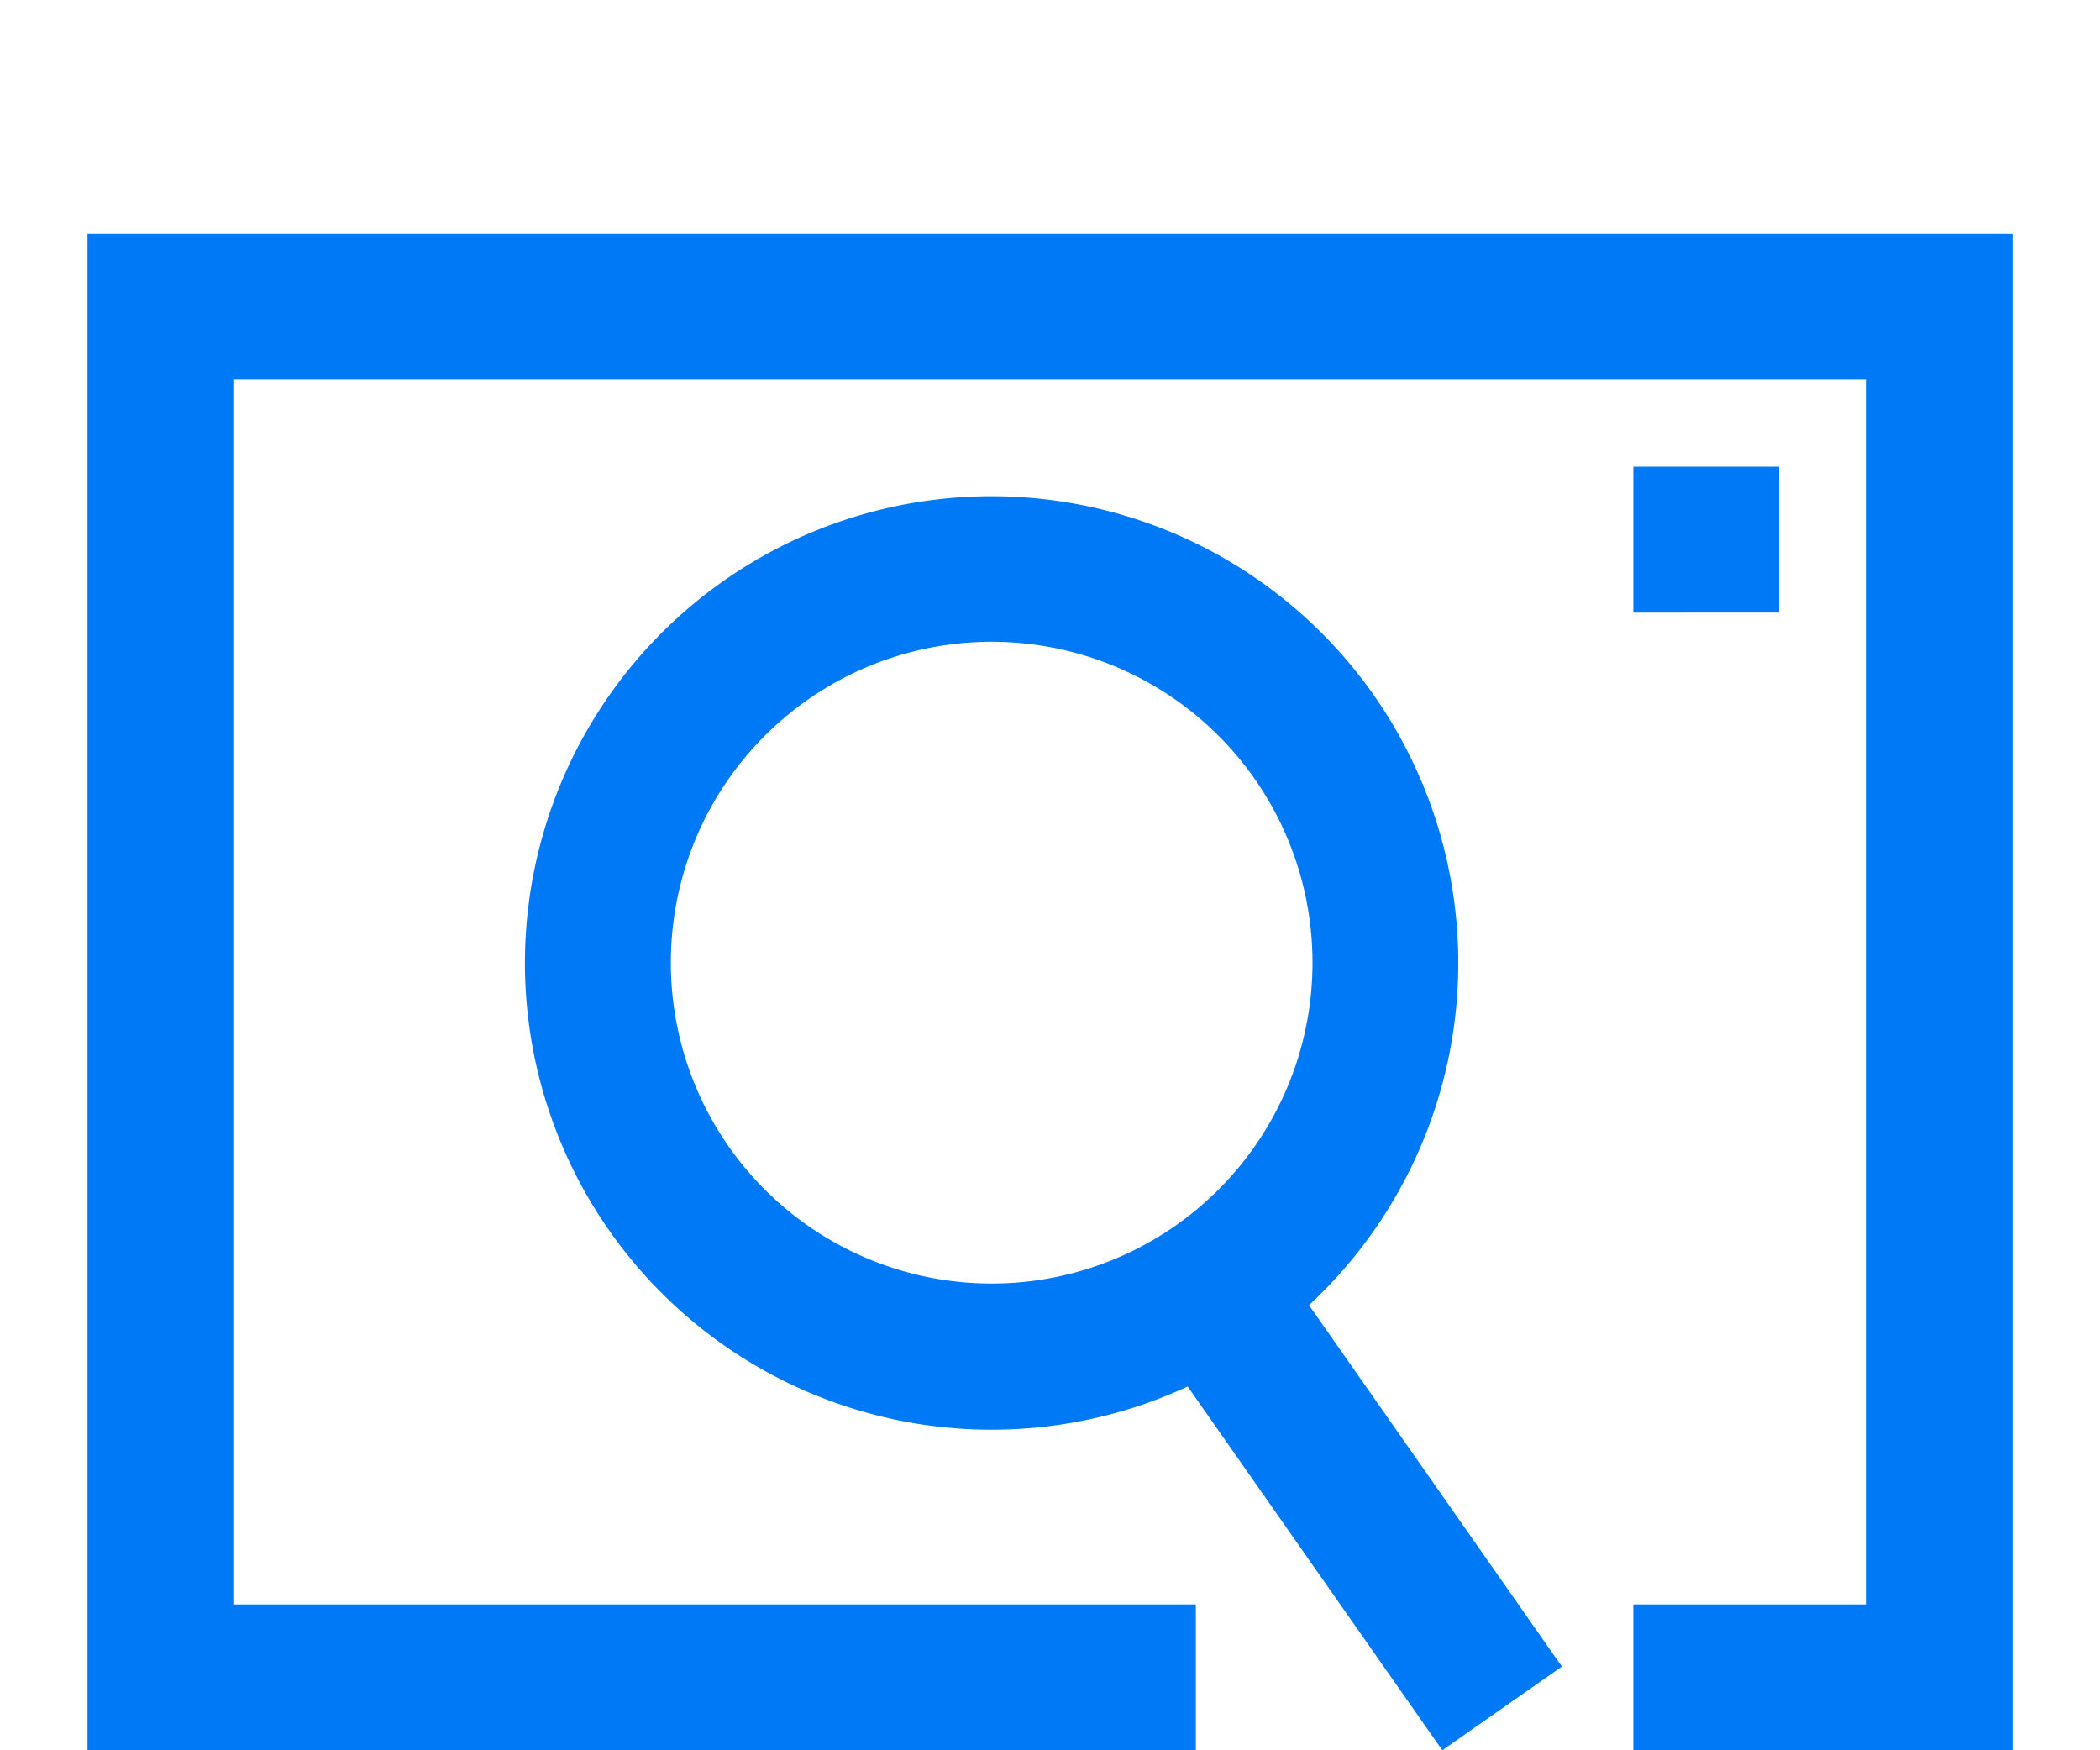 <svg xmlns="http://www.w3.org/2000/svg" viewBox="0 0 72 60"><defs><style>.a{fill:none;}.b{fill:#0079f6;fill-rule:evenodd;}</style></defs><title>18</title><rect class="a" width="72" height="60"/><path class="b" d="M49.45,60,40.72,47.53a16,16,0,1,1,4.16-2.79l8.67,12.39ZM3,60V8H69V60H56V55h8V13H8V55H41v5ZM45,33A11,11,0,1,0,34,44,11,11,0,0,0,45,33ZM56,21V16h5v5Z"/></svg>